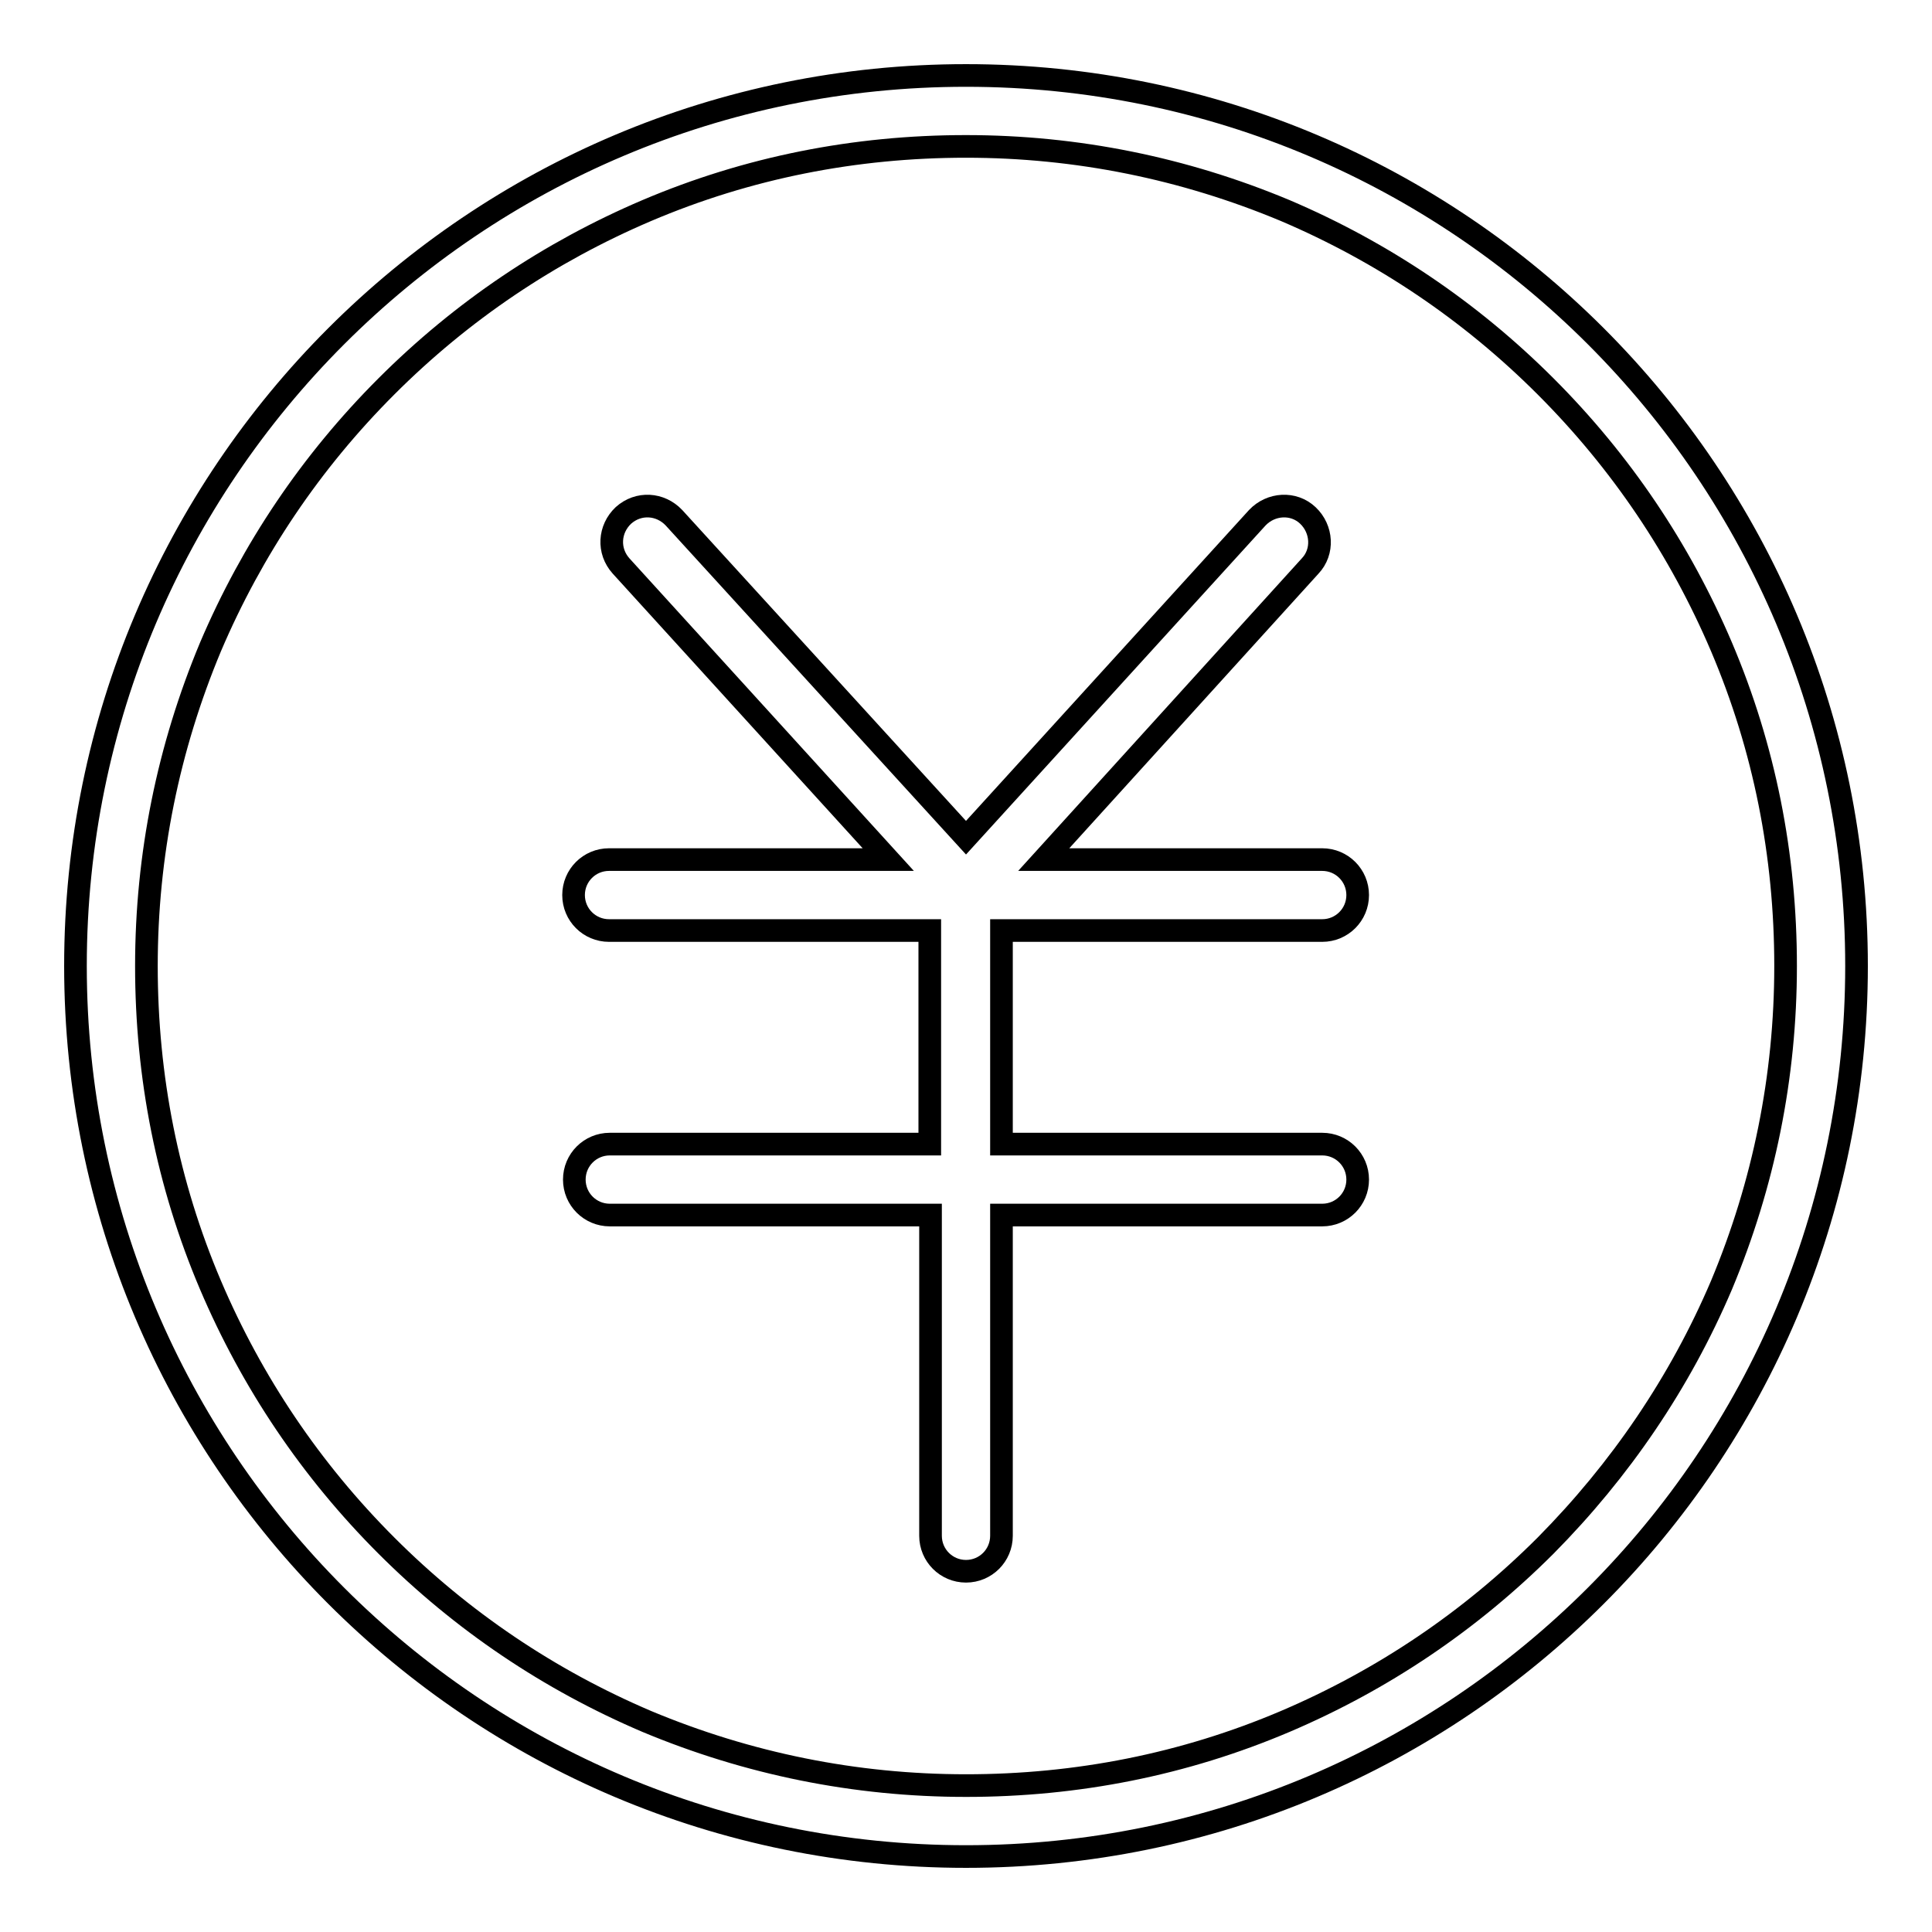 <?xml version="1.0" encoding="utf-8"?>
<!-- Svg Vector Icons : http://www.onlinewebfonts.com/icon -->
<!DOCTYPE svg PUBLIC "-//W3C//DTD SVG 1.1//EN" "http://www.w3.org/Graphics/SVG/1.1/DTD/svg11.dtd">
<svg version="1.1" xmlns="http://www.w3.org/2000/svg" xmlns:xlink="http://www.w3.org/1999/xlink" x="0px" y="0px" viewBox="0 0 256 256" enable-background="new 0 0 256 256" xml:space="preserve">
<g><g><path stroke-width="3" fill-opacity="0" stroke="#000000"  d="M128,10C62.8,10,10,62.8,10,128c0,65.2,52.8,118,118,118c65.2,0,118-52.8,118-118C246,62.8,193.2,10,128,10z M204.8,204.8c-10,10-21.6,17.8-34.5,23.3c-13.4,5.7-27.6,8.5-42.3,8.5c-14.7,0-28.9-2.9-42.3-8.5c-12.9-5.5-24.5-13.3-34.5-23.3c-10-10-17.8-21.6-23.3-34.5c-5.7-13.4-8.5-27.6-8.5-42.3c0-14.7,2.9-28.9,8.5-42.3c5.5-12.9,13.3-24.5,23.3-34.5c10-10,21.6-17.8,34.5-23.3c13.4-5.7,27.6-8.5,42.3-8.5c14.7,0,28.9,2.9,42.3,8.5c12.9,5.5,24.5,13.3,34.5,23.3c10,10,17.8,21.6,23.3,34.5c5.7,13.4,8.5,27.6,8.5,42.3c0,14.7-2.9,28.9-8.5,42.3C222.6,183.2,214.7,194.8,204.8,204.8z"/><path stroke-width="3" fill-opacity="0" stroke="#000000"  d="M175.2,123.3c2.6,0,4.7-2.1,4.7-4.7c0-2.6-2.1-4.7-4.7-4.7h-36.9L173.6,75c1.8-1.9,1.6-4.9-0.3-6.7c-1.9-1.8-4.9-1.6-6.7,0.3L128,111L89.3,68.6c-1.8-1.9-4.7-2.1-6.7-0.3c-1.9,1.8-2.1,4.7-0.3,6.7l35.4,38.9h-37c-2.6,0-4.7,2.1-4.7,4.7c0,2.6,2.1,4.7,4.7,4.7h42.5v28.3H80.8c-2.6,0-4.7,2.1-4.7,4.7c0,2.6,2.1,4.7,4.7,4.7h42.5v42.5c0,2.6,2.1,4.7,4.7,4.7c2.6,0,4.7-2.1,4.7-4.7V161h42.5c2.6,0,4.7-2.1,4.7-4.7c0-2.6-2.1-4.7-4.7-4.7h-42.5v-28.3H175.2L175.2,123.3z"/></g></g>
</svg>